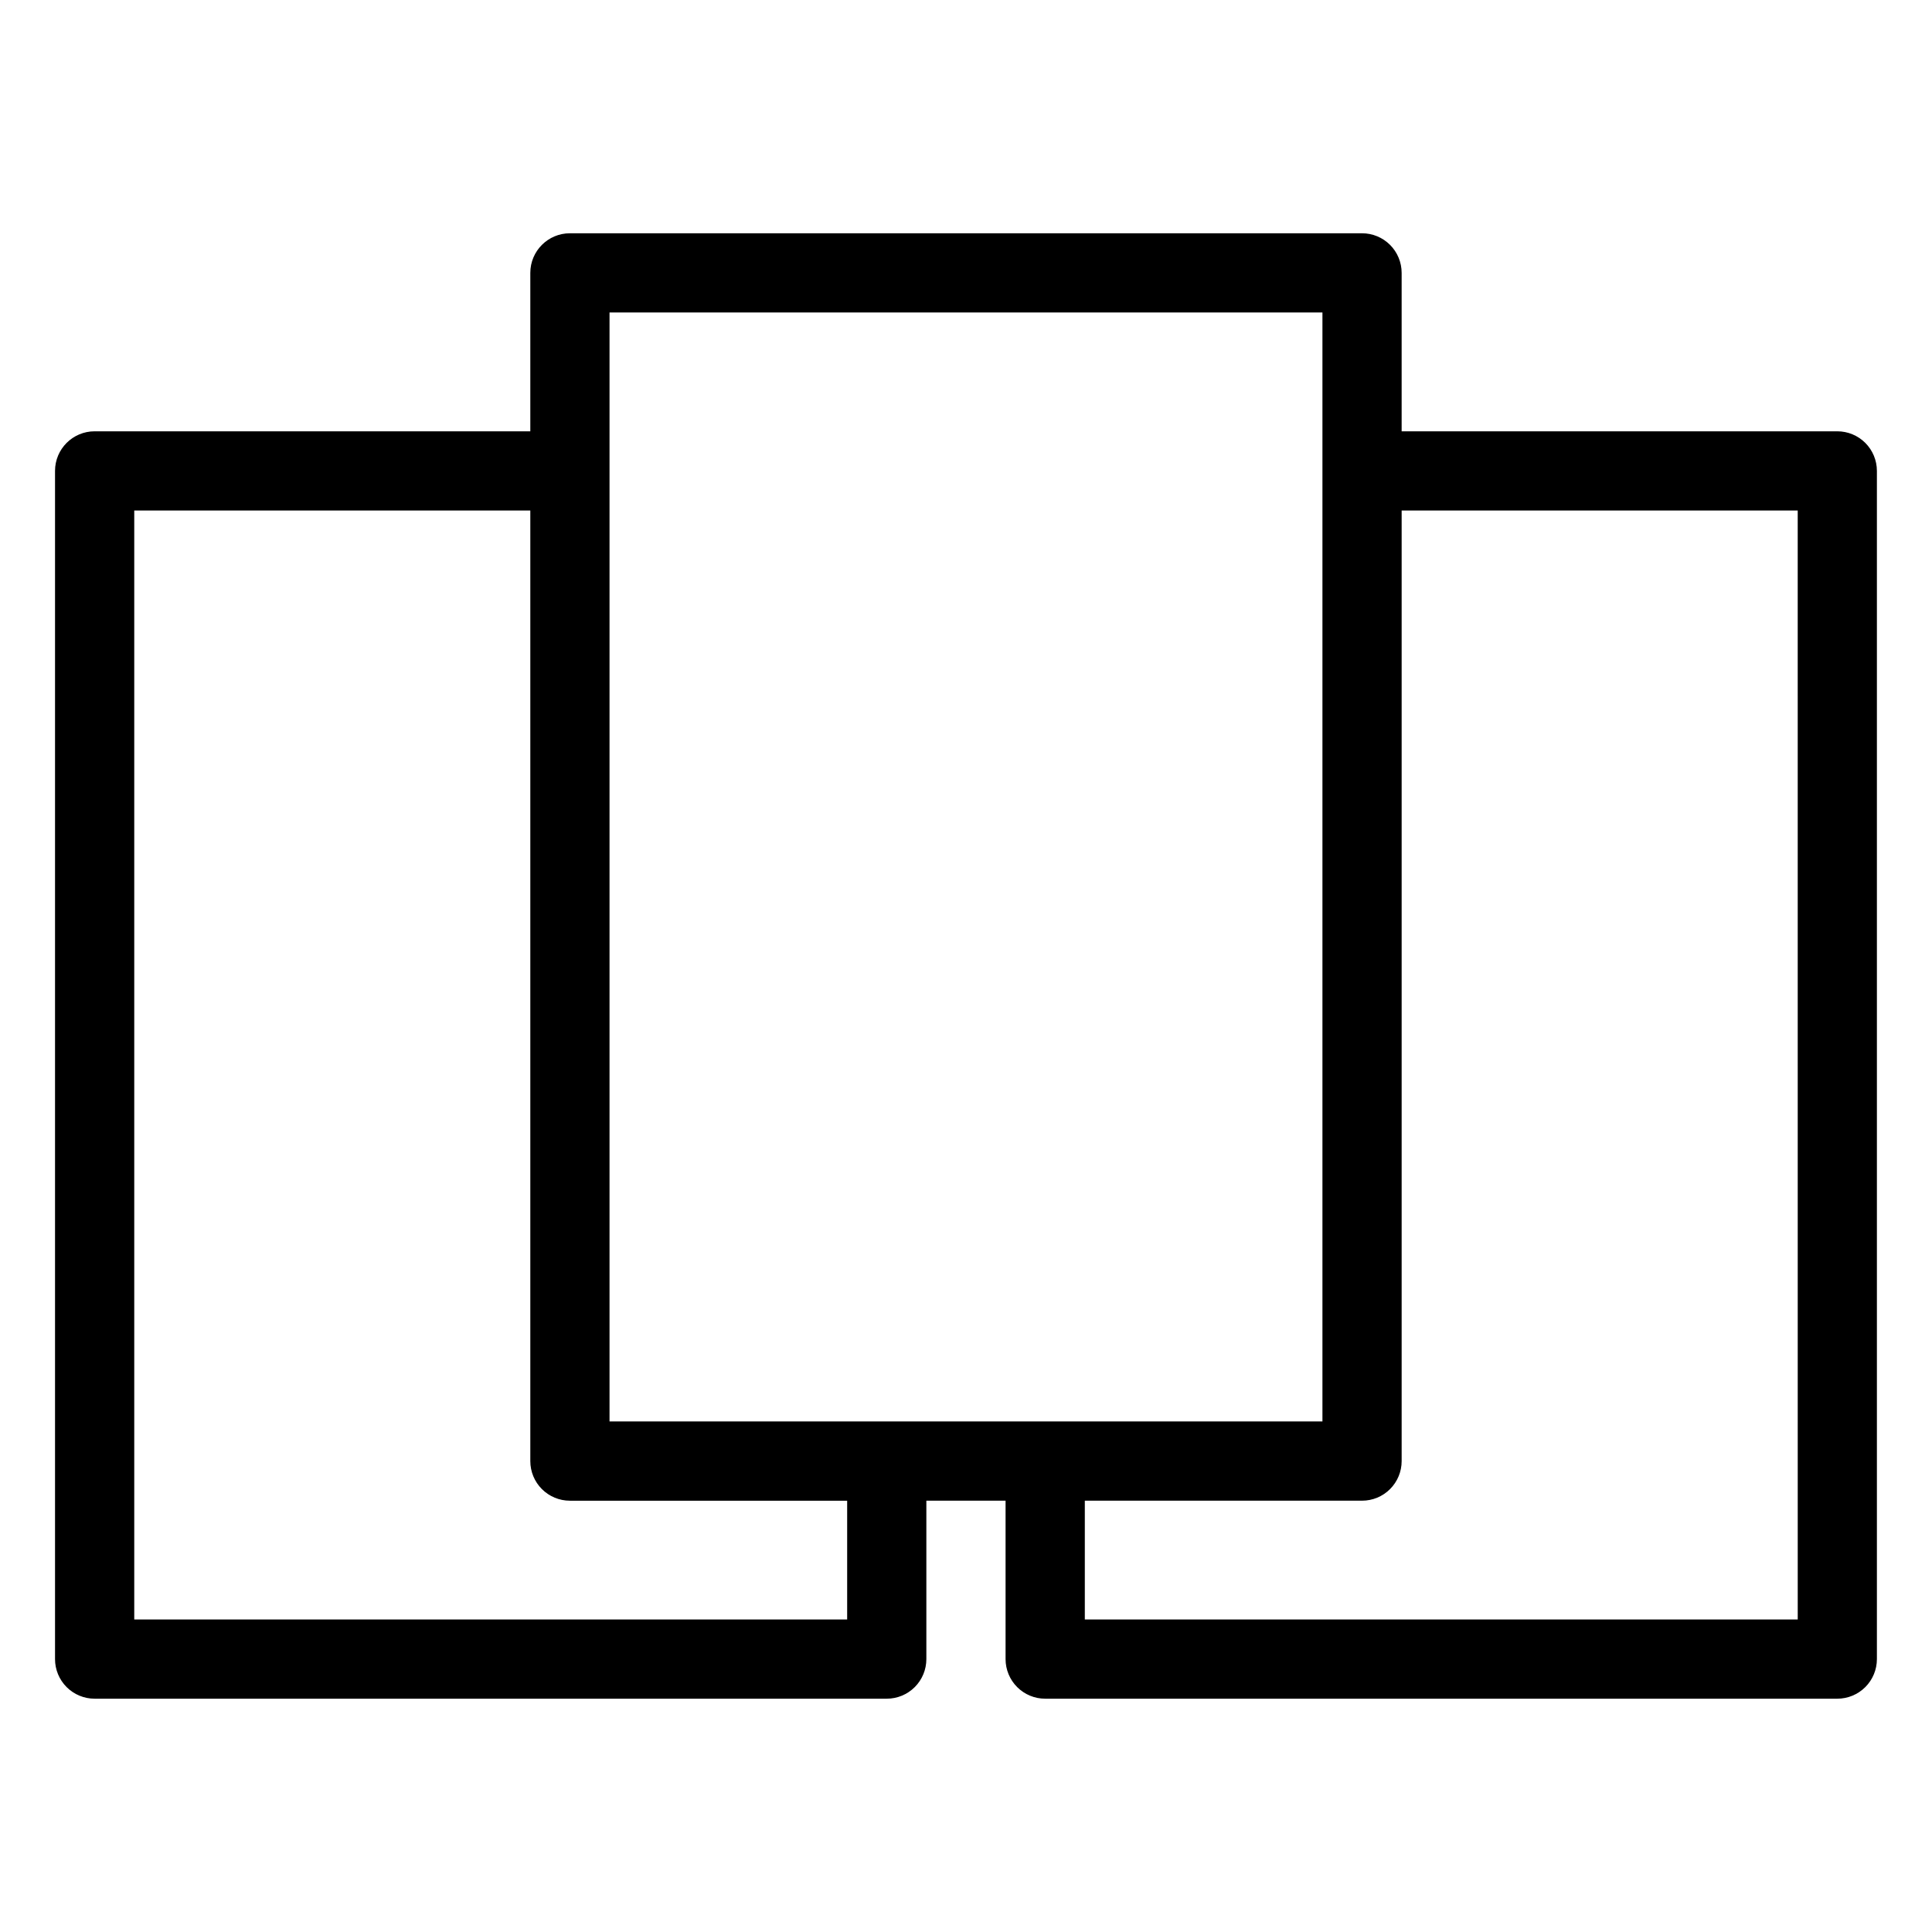 <?xml version="1.0" encoding="UTF-8"?>
<!-- Uploaded to: SVG Find, www.svgrepo.com, Generator: SVG Find Mixer Tools -->
<svg fill="#000000" width="800px" height="800px" version="1.1" viewBox="144 144 512 512" xmlns="http://www.w3.org/2000/svg">
 <path d="m630.91 258.3h-115.46v-41.984c0-2.781-1.105-5.453-3.074-7.422-1.965-1.965-4.637-3.074-7.422-3.074h-209.92c-5.797 0-10.496 4.699-10.496 10.496v41.984h-115.46c-5.797 0-10.496 4.699-10.496 10.496v314.88c0 2.781 1.105 5.453 3.074 7.422s4.637 3.074 7.422 3.074h209.92c2.781 0 5.453-1.105 7.422-3.074s3.074-4.641 3.074-7.422v-41.984h20.992v41.984c0 2.781 1.105 5.453 3.074 7.422s4.637 3.074 7.422 3.074h209.92c2.785 0 5.453-1.105 7.422-3.074s3.074-4.641 3.074-7.422v-314.88c0-2.781-1.105-5.453-3.074-7.422s-4.637-3.074-7.422-3.074zm-325.38-31.488h188.93v293.89h-188.93zm62.977 346.37-188.93 0.004v-293.89h104.96v251.91c0 2.785 1.105 5.453 3.074 7.422s4.637 3.074 7.422 3.074h73.473zm251.91 0-188.93 0.004v-31.488h73.473-0.004c2.785 0 5.457-1.105 7.422-3.074 1.969-1.969 3.074-4.637 3.074-7.422v-251.91h104.96z"/>
</svg>